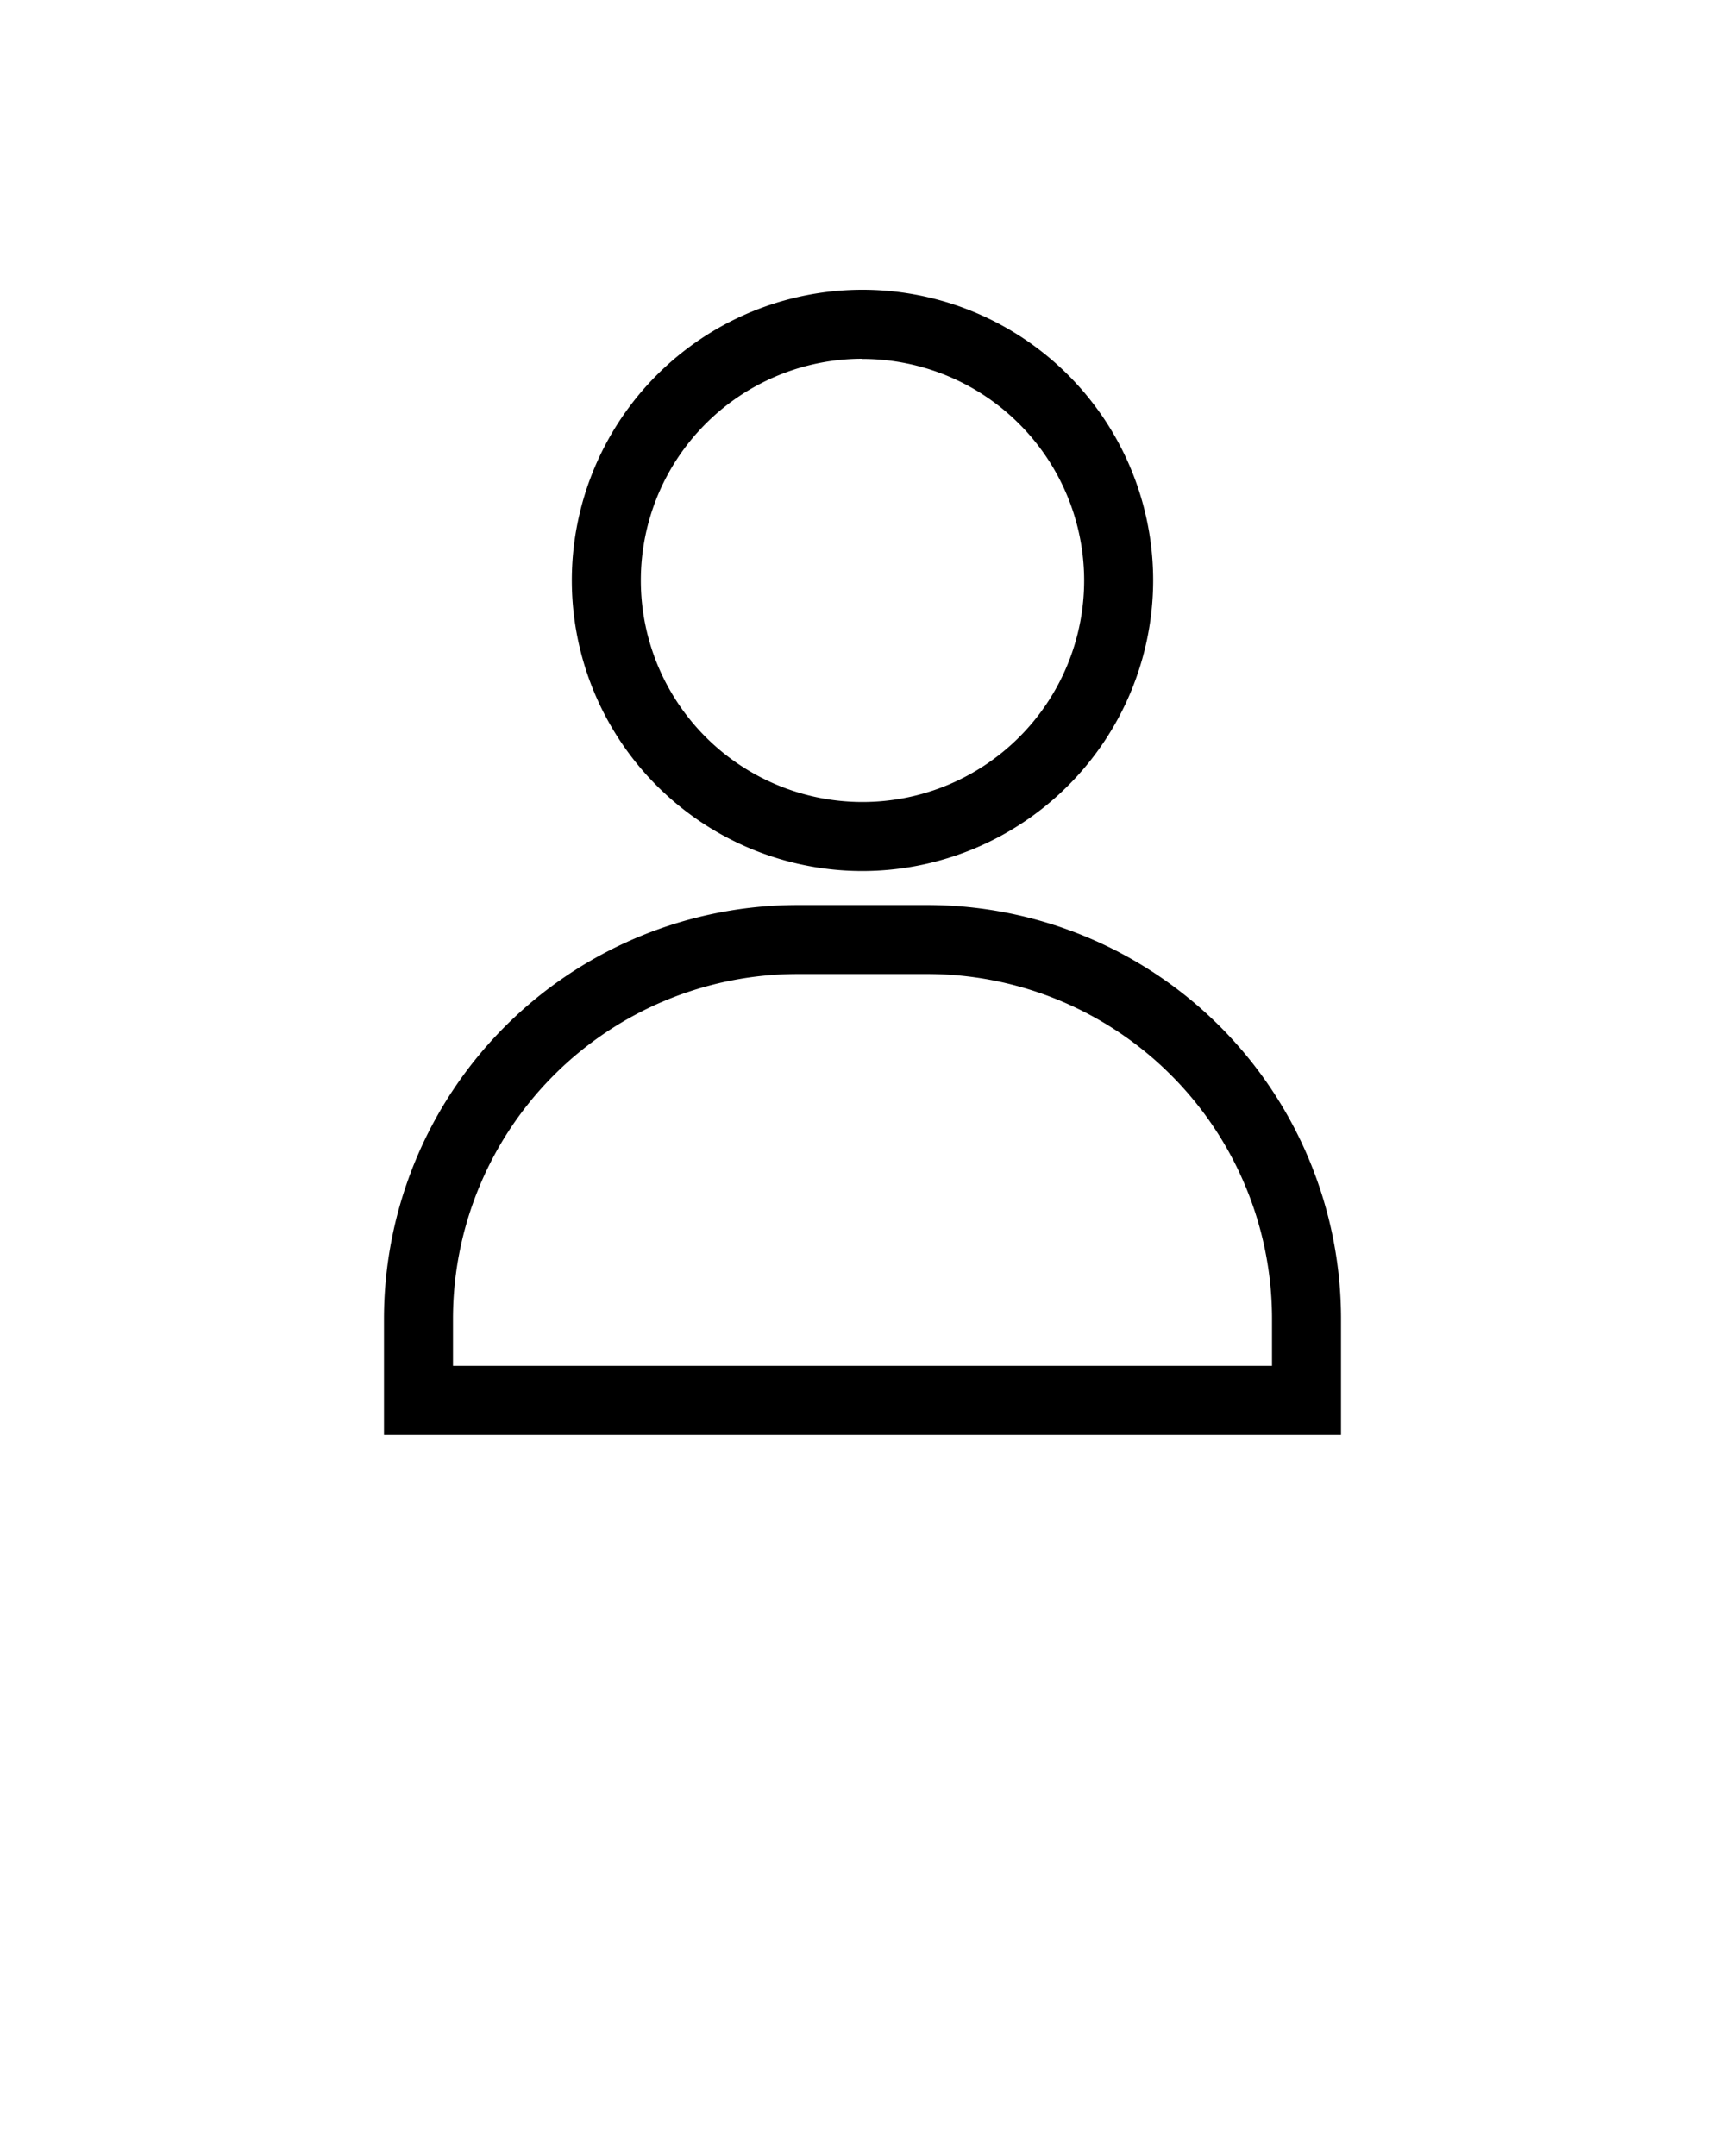 <?xml version="1.0" encoding="UTF-8" standalone="no"?>
<svg
   xmlns:dc="http://purl.org/dc/elements/1.1/"
   xmlns:cc="http://creativecommons.org/ns#"
   xmlns:rdf="http://www.w3.org/1999/02/22-rdf-syntax-ns#"
   xmlns:svg="http://www.w3.org/2000/svg"
   xmlns="http://www.w3.org/2000/svg"
   xmlns:sodipodi="http://sodipodi.sourceforge.net/DTD/sodipodi-0.dtd"
   xmlns:inkscape="http://www.inkscape.org/namespaces/inkscape"
   data-name="Layer 1"
   viewBox="0 0 100 125"
   x="0px"
   y="0px"
   id="svg2"
   version="1.1"
   inkscape:version="0.91 r13725"
   sodipodi:docname="profile.svg">
  <defs
     id="defs22" />
  <sodipodi:namedview
     pagecolor="#ffffff"
     bordercolor="#666666"
     borderopacity="1"
     objecttolerance="10"
     gridtolerance="10"
     guidetolerance="10"
     inkscape:pageopacity="0"
     inkscape:pageshadow="2"
     inkscape:window-width="640"
     inkscape:window-height="480"
     id="namedview20"
     showgrid="false"
     inkscape:zoom="1.888"
     inkscape:cx="50"
     inkscape:cy="62.5"
     inkscape:window-x="0"
     inkscape:window-y="36"
     inkscape:window-maximized="0"
     inkscape:current-layer="svg2" />
  <title
     id="title4">47 all</title>
  <g
     id="g6">&quot;&gt;<g
   id="g8">&quot;&gt;<path
   d="M77.74,83.19H22.26V76.47a24,24,0,0,1,24-24h7.48a24,24,0,0,1,24,24Zm-51.48-4H73.74V76.47a20,20,0,0,0-20-20H46.26a20,20,0,0,0-20,20Z"
   id="path10" />
</g>
<g
   id="g12">&quot;&gt;<path
   d="M50,50.5A16.85,16.85,0,1,1,66.85,33.66,16.87,16.87,0,0,1,50,50.5Zm0-29.7A12.85,12.85,0,1,0,62.85,33.66,12.86,12.86,0,0,0,50,20.81Z"
   id="path14" />
</g>
</g>
</svg>
